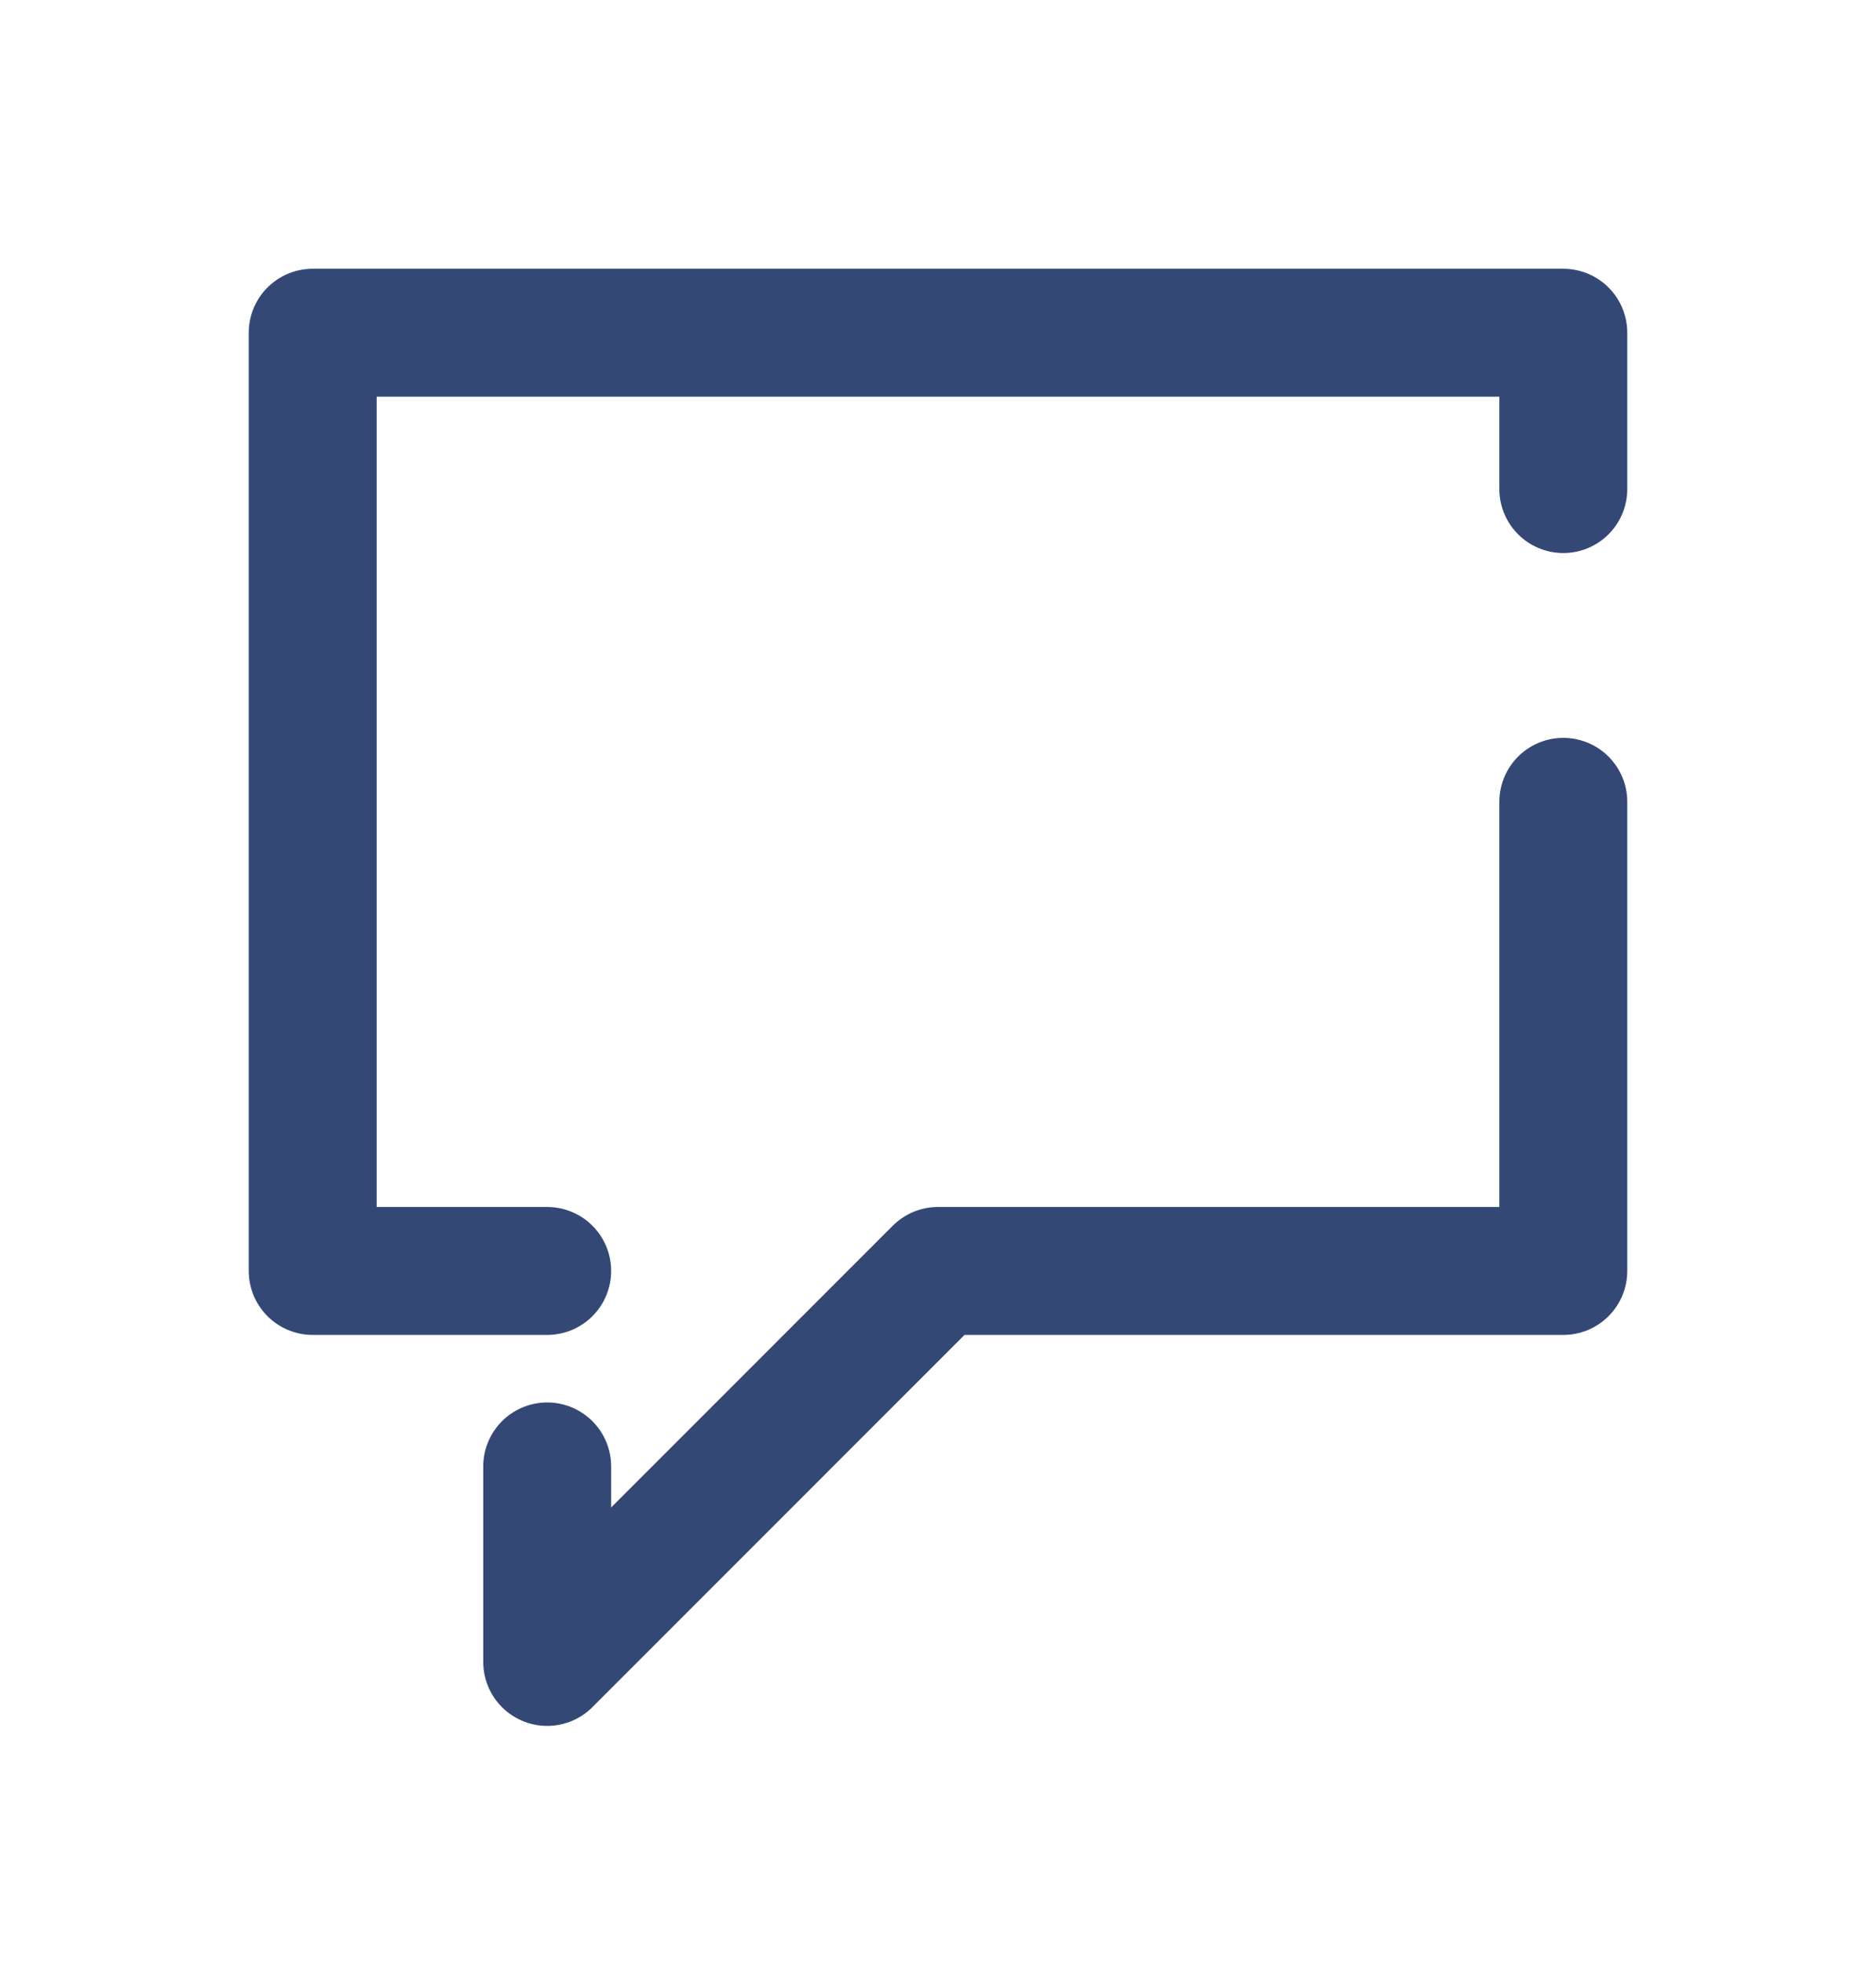<svg width="22" height="23" viewBox="0 0 22 23" fill="none" xmlns="http://www.w3.org/2000/svg">
<path d="M6.417 14.901H3.667V3.901H18.333V5.734M6.417 17.193V19.485L11 14.901H18.333V9.401" stroke="#344875" stroke-width="1.5" stroke-linecap="round" stroke-linejoin="round"/>
</svg>
